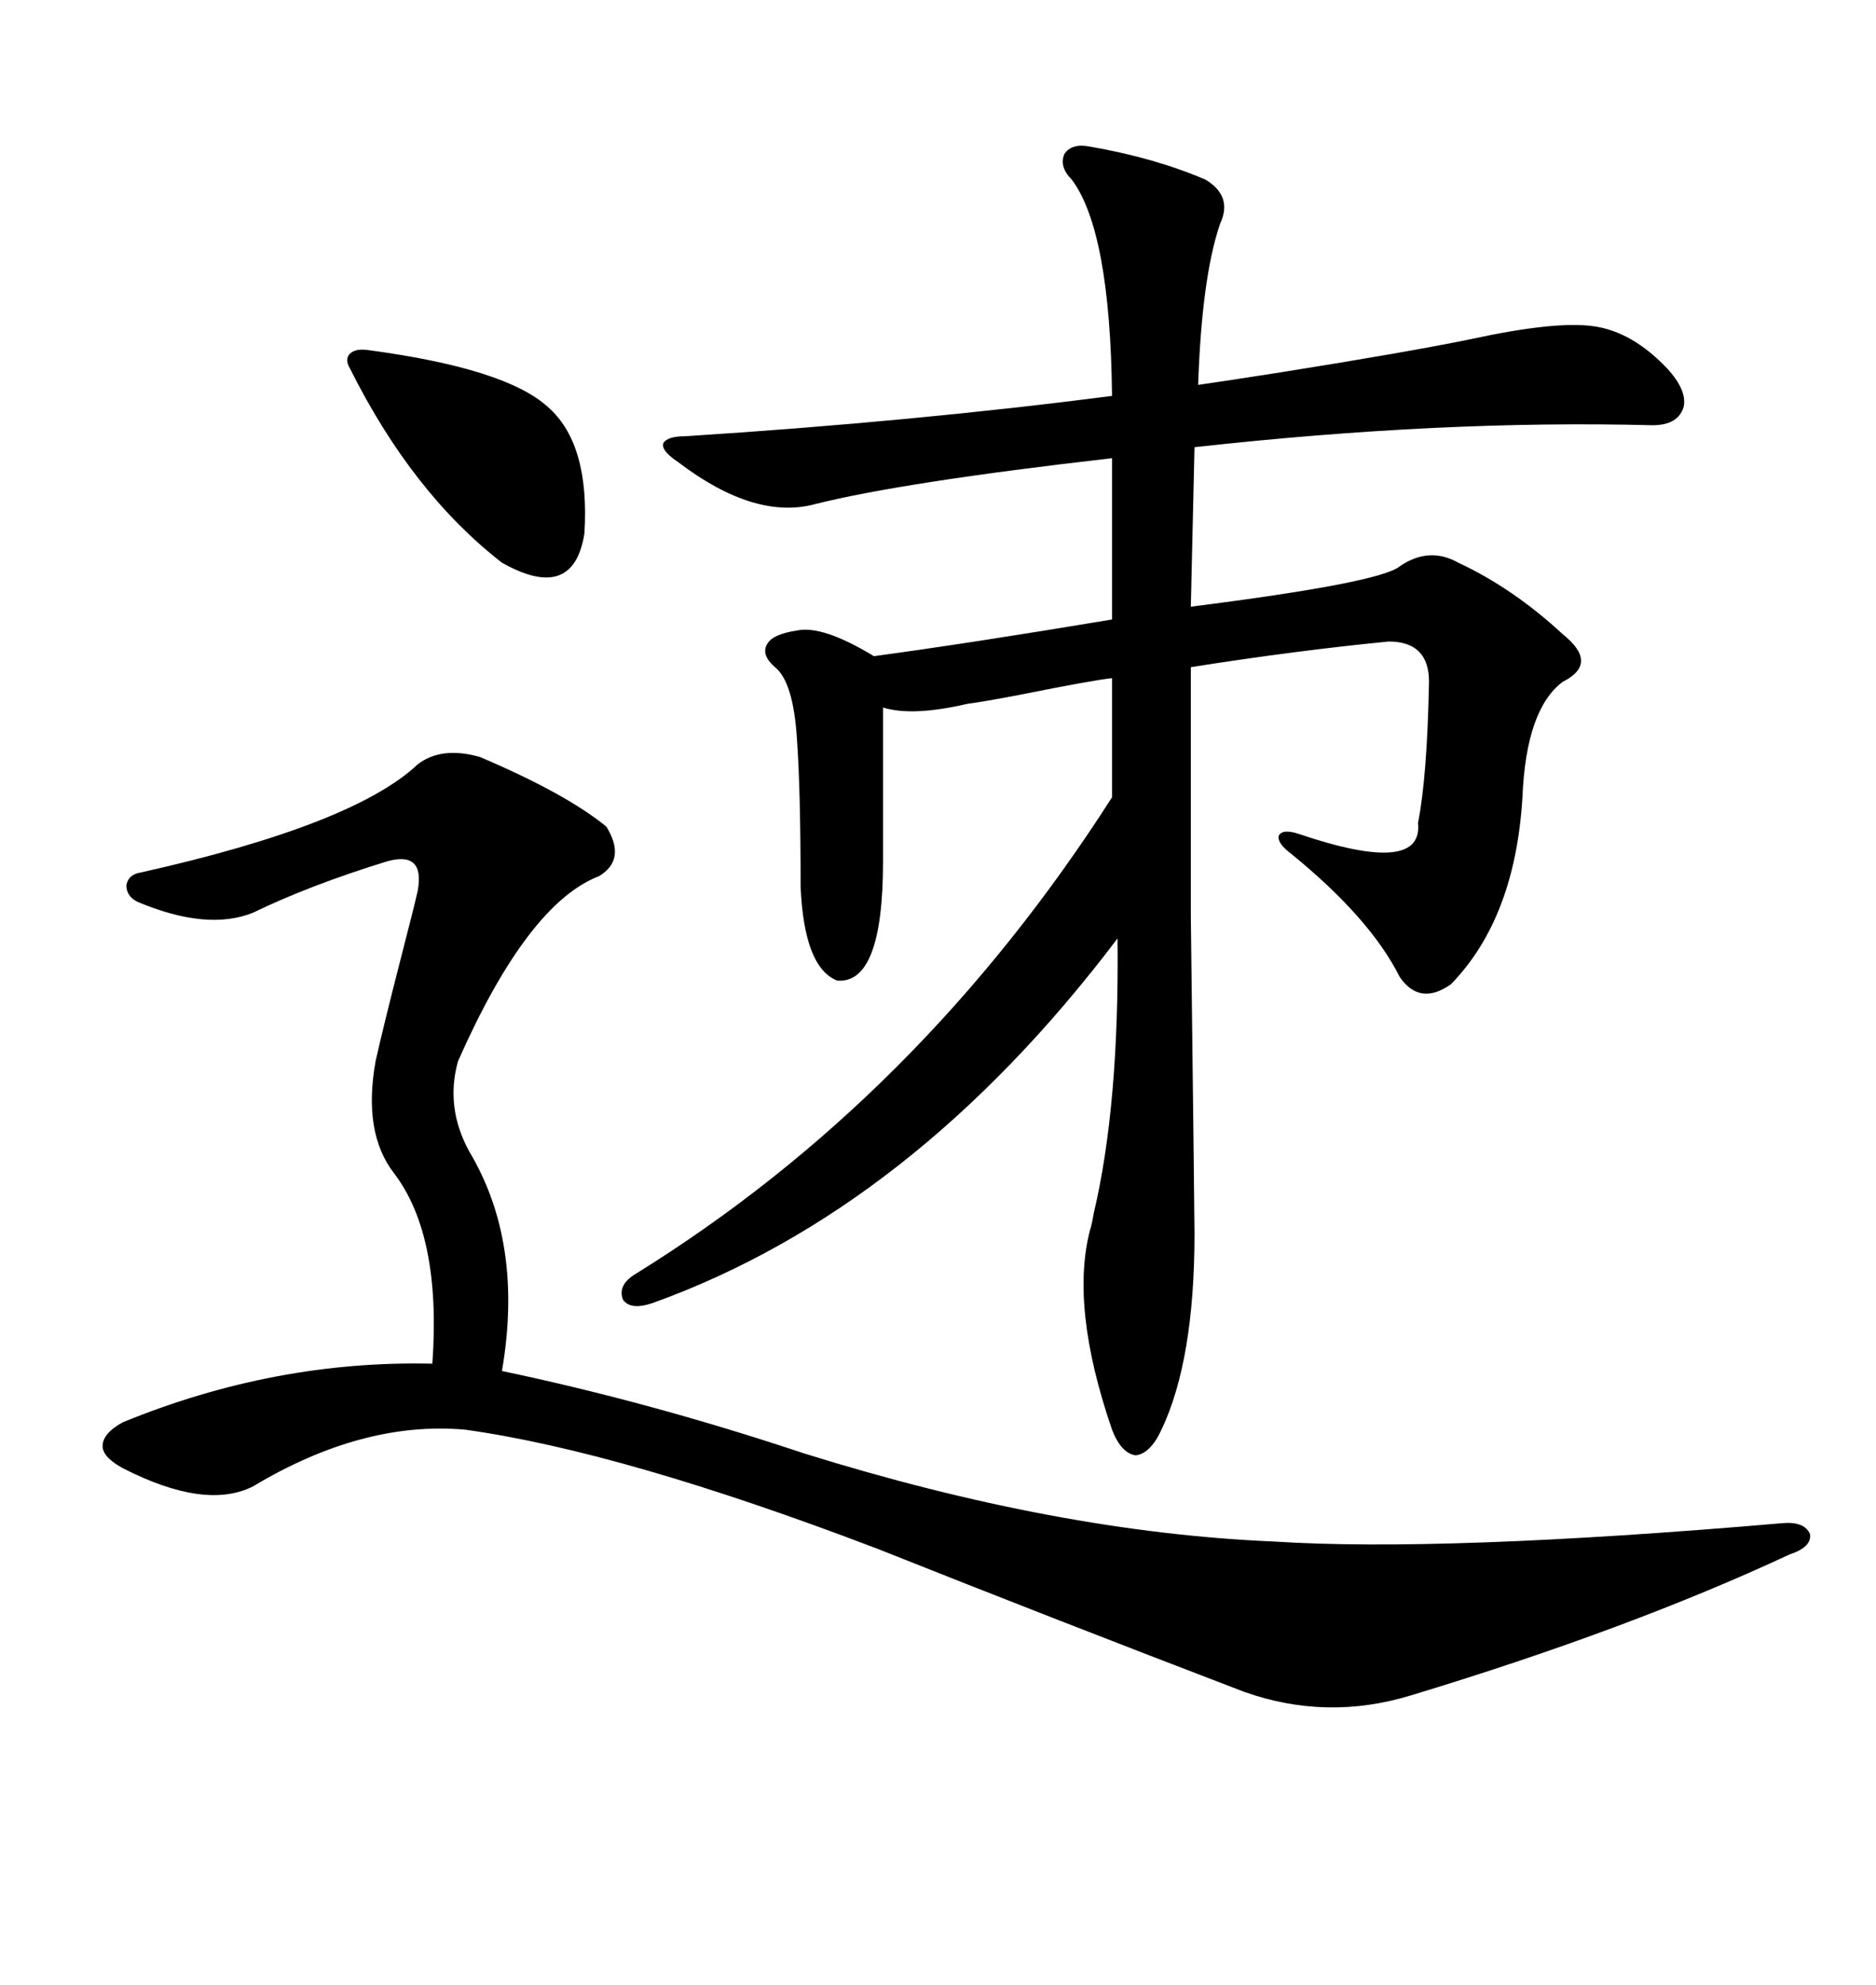 <svg xmlns="http://www.w3.org/2000/svg" xmlns:xlink="http://www.w3.org/1999/xlink" width="300" height="317.285"><path d="M174.32 23.44L174.32 23.44Q184.57 25.20 192.77 28.71L192.77 28.71Q197.17 31.35 195.12 35.74L195.12 35.74Q192.19 44.24 191.60 61.52L191.60 61.52Q195.70 60.94 205.08 59.47L205.08 59.47Q225.29 56.25 235.25 54.20L235.25 54.20Q248.73 51.27 254.88 52.15L254.88 52.15Q261.04 53.03 266.60 58.89L266.60 58.89Q269.82 62.40 269.24 65.04L269.24 65.04Q268.36 67.97 264.26 67.97L264.26 67.97Q230.57 67.09 191.02 71.48L191.02 71.48L190.43 96.97Q220.61 93.16 223.83 90.53L223.83 90.53Q228.52 87.30 233.20 89.94L233.20 89.94Q241.99 94.04 249.90 101.37L249.90 101.37Q255.76 106.05 249.90 108.98L249.90 108.98Q244.04 113.38 243.46 127.44L243.46 127.44Q242.29 146.78 232.03 157.32L232.03 157.32Q227.05 160.84 223.83 156.15L223.83 156.15Q219.14 146.78 206.54 136.52L206.54 136.52Q204.20 134.77 204.49 133.59L204.49 133.59Q205.08 132.42 207.71 133.30L207.71 133.30Q227.64 140.04 226.76 131.54L226.76 131.54Q228.22 124.22 228.52 108.98L228.52 108.98Q228.52 102.54 222.07 102.54L222.07 102.54Q207.13 104.00 190.43 106.64L190.43 106.64L190.43 146.48Q191.02 195.12 191.02 197.17L191.02 197.17Q191.02 217.38 185.74 228.52L185.74 228.52Q183.98 232.32 181.64 232.62L181.64 232.62Q179.30 232.32 177.83 228.52L177.83 228.52Q171.09 208.89 174.32 196.58L174.32 196.58Q174.61 195.70 174.90 193.95L174.90 193.95Q179.00 176.66 178.71 150L178.71 150Q145.90 193.36 104.30 208.30L104.30 208.30Q100.78 209.47 99.61 207.71L99.61 207.71Q98.73 205.37 101.66 203.61L101.66 203.61Q147.07 175.49 177.83 127.44L177.83 127.44L177.83 108.40Q174.90 108.69 163.18 111.04L163.18 111.04Q157.03 112.21 154.69 112.50L154.69 112.50Q145.90 114.55 141.21 113.09L141.21 113.09L141.21 137.70Q141.21 157.32 133.89 156.74L133.89 156.74Q128.61 154.69 128.03 141.80L128.03 141.80Q128.03 126.27 127.44 118.07L127.44 118.07Q126.86 108.98 123.93 106.64L123.93 106.64Q121.58 104.59 122.75 102.83L122.75 102.83Q123.63 101.37 127.44 100.78L127.44 100.78Q131.54 99.90 139.75 104.88L139.75 104.88Q154.98 102.83 177.83 99.02L177.83 99.02L177.83 73.24Q144.43 77.05 130.37 80.57L130.37 80.57Q120.70 83.20 108.40 73.83L108.40 73.83Q105.76 72.07 106.05 70.90L106.05 70.90Q106.64 69.73 109.57 69.73L109.57 69.73Q146.19 67.38 177.83 63.28L177.83 63.28Q177.54 36.91 171.39 28.71L171.39 28.71Q169.34 26.66 170.21 24.61L170.21 24.61Q171.39 22.85 174.32 23.44ZM76.76 121.00L76.76 121.00Q90.53 126.86 96.97 132.13L96.97 132.13Q100.20 137.40 95.80 140.04L95.80 140.04Q84.38 144.43 73.24 169.63L73.24 169.63Q71.19 176.95 75 183.98L75 183.98Q83.79 198.63 80.27 219.14L80.27 219.14Q104.00 224.12 128.61 232.32L128.61 232.32Q169.04 244.92 203.61 246.39L203.61 246.39Q230.57 248.14 285.06 243.46L285.06 243.46Q288.57 243.16 289.45 245.21L289.45 245.21Q289.75 247.27 286.23 248.44L286.23 248.44Q260.45 260.45 225.59 271.00L225.59 271.00Q212.11 275.10 198.93 270.41L198.93 270.41Q169.04 258.98 140.33 247.56L140.33 247.56Q99.61 232.03 74.41 228.52L74.41 228.52Q58.01 227.05 40.43 237.60L40.43 237.60Q32.81 241.41 19.63 234.67L19.63 234.67Q16.41 232.91 16.41 231.15L16.41 231.15Q16.41 229.10 19.63 227.34L19.63 227.34Q43.95 217.38 69.14 217.97L69.14 217.97Q70.61 197.46 62.99 187.50L62.99 187.50Q58.01 181.05 60.06 169.63L60.06 169.63Q61.23 164.36 64.16 152.93L64.16 152.93Q66.21 145.02 66.80 142.38L66.80 142.38Q67.97 135.94 61.82 137.70L61.82 137.70Q49.51 141.50 40.43 145.90L40.43 145.90Q33.11 148.83 21.97 144.14L21.97 144.14Q20.21 143.26 20.21 141.50L20.21 141.50Q20.51 139.75 22.56 139.45L22.56 139.45Q56.54 131.84 66.80 122.17L66.80 122.17Q70.61 119.24 76.76 121.00ZM58.89 55.96L58.89 55.96Q80.86 58.89 87.60 65.04L87.60 65.04Q94.34 70.90 93.46 85.25L93.46 85.25Q91.70 96.39 80.27 89.94L80.27 89.94Q65.92 78.81 55.96 58.89L55.96 58.89Q55.08 57.42 55.96 56.54L55.96 56.54Q56.84 55.66 58.89 55.96Z"/></svg>